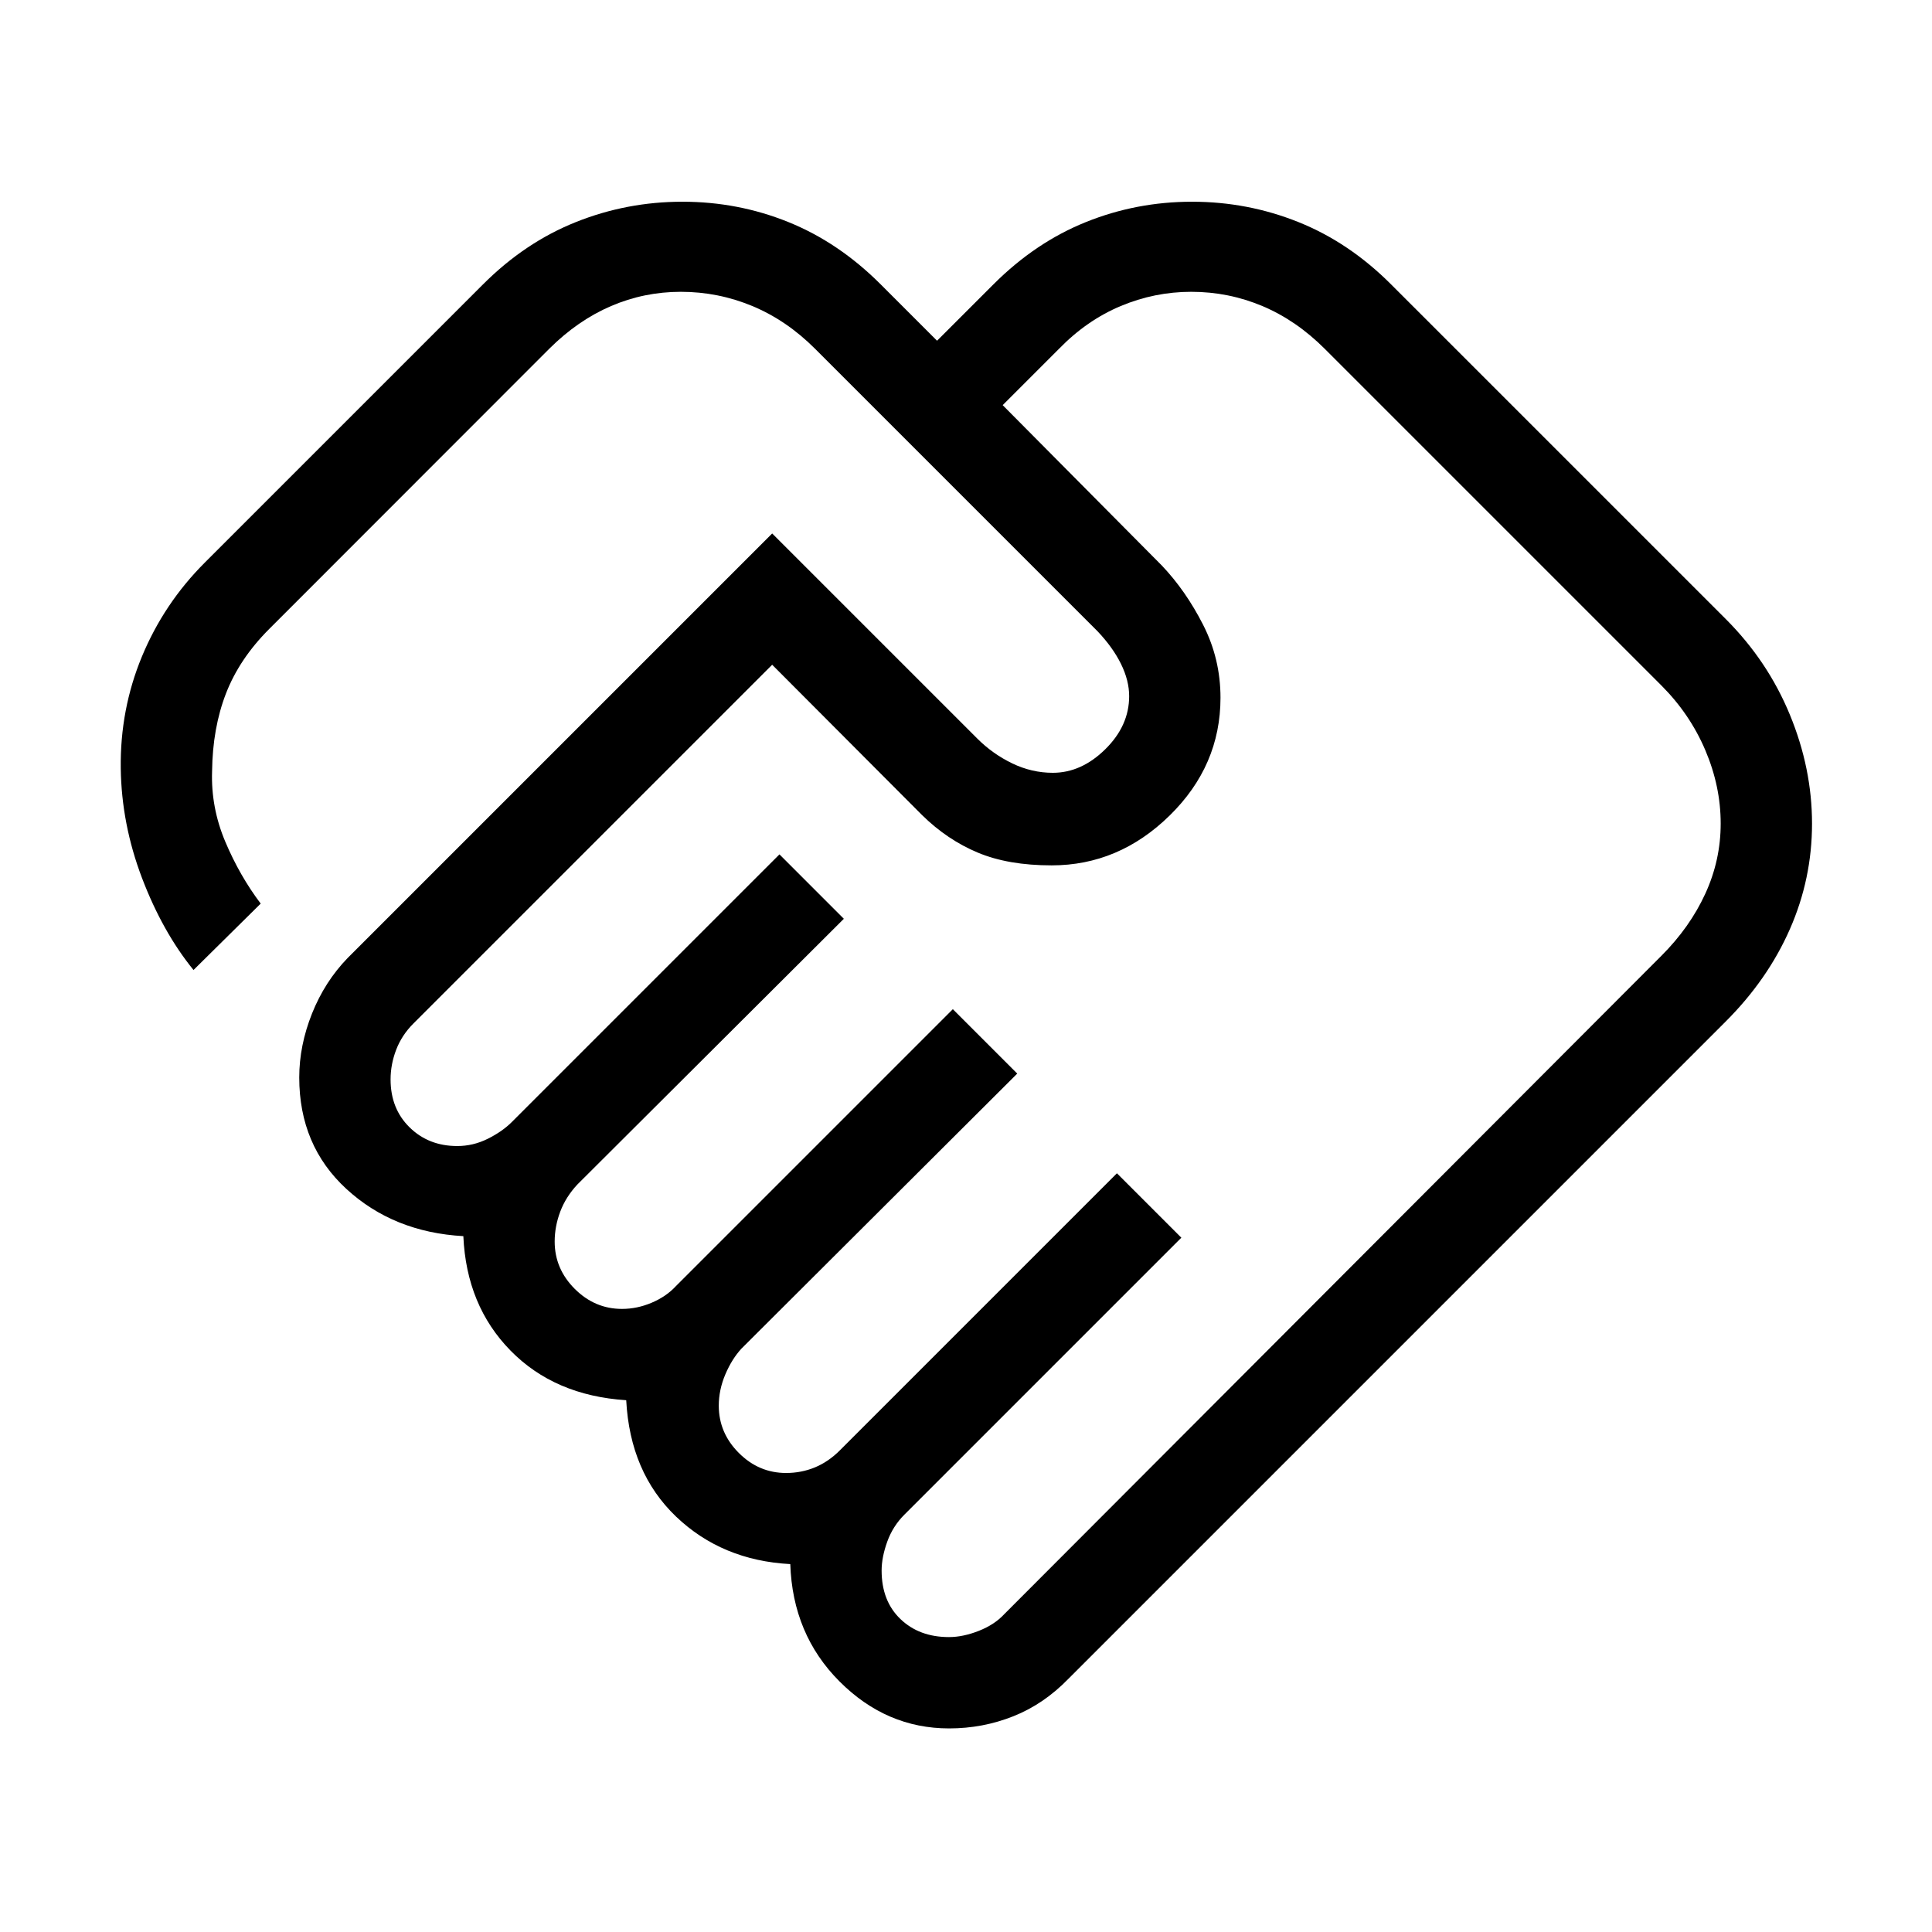 <svg xmlns="http://www.w3.org/2000/svg" width="80" height="80" viewBox="0 0 80 80" fill="none"><g id="handshake_FILL0_wght300_GRAD0_opsz48 1"><path id="Vector" d="M39.295 67.788C39.679 67.788 40.09 67.703 40.526 67.532C40.962 67.361 41.312 67.132 41.577 66.846L68.795 39.577C69.581 38.791 70.187 37.934 70.612 37.008C71.037 36.083 71.25 35.114 71.25 34.102C71.25 33.072 71.037 32.059 70.612 31.061C70.187 30.063 69.581 29.171 68.795 28.384L54.853 14.442C54.066 13.656 53.206 13.066 52.272 12.673C51.339 12.28 50.357 12.083 49.327 12.083C48.316 12.083 47.342 12.28 46.405 12.673C45.468 13.066 44.617 13.656 43.853 14.442L41.519 16.776L48.109 23.417C48.767 24.109 49.337 24.926 49.817 25.869C50.298 26.811 50.538 27.818 50.538 28.891C50.538 30.767 49.836 32.393 48.433 33.769C47.029 35.145 45.4 35.833 43.545 35.833C42.348 35.833 41.329 35.657 40.487 35.304C39.645 34.952 38.876 34.434 38.18 33.75L31.974 27.526L17.115 42.385C16.795 42.705 16.558 43.067 16.404 43.47C16.25 43.873 16.173 44.282 16.173 44.697C16.173 45.506 16.436 46.168 16.962 46.683C17.487 47.198 18.145 47.455 18.934 47.455C19.371 47.455 19.791 47.356 20.192 47.157C20.594 46.958 20.927 46.726 21.192 46.462L32.276 35.378L34.942 38.045L23.91 49.045C23.59 49.387 23.353 49.762 23.199 50.17C23.045 50.578 22.968 50.991 22.968 51.41C22.968 52.162 23.245 52.815 23.798 53.368C24.352 53.922 25.004 54.199 25.756 54.199C26.175 54.199 26.585 54.113 26.987 53.942C27.389 53.771 27.722 53.543 27.987 53.256L39.455 41.788L42.122 44.455L30.705 55.84C30.44 56.126 30.217 56.482 30.035 56.909C29.854 57.336 29.763 57.768 29.763 58.205C29.763 58.957 30.04 59.61 30.593 60.163C31.146 60.717 31.799 60.993 32.551 60.993C32.97 60.993 33.367 60.916 33.74 60.763C34.114 60.609 34.462 60.372 34.782 60.051L46.25 48.583L48.917 51.25L37.449 62.718C37.128 63.038 36.891 63.413 36.737 63.843C36.583 64.272 36.506 64.669 36.506 65.032C36.506 65.874 36.766 66.544 37.285 67.041C37.804 67.539 38.474 67.788 39.295 67.788ZM39.3 71.57C37.57 71.57 36.058 70.922 34.763 69.625C33.468 68.328 32.788 66.708 32.724 64.766C30.835 64.665 29.258 64.008 27.99 62.795C26.723 61.581 26.036 59.976 25.93 57.98C23.955 57.852 22.359 57.168 21.141 55.926C19.923 54.685 19.271 53.105 19.186 51.186C17.259 51.079 15.644 50.427 14.343 49.231C13.042 48.034 12.391 46.496 12.391 44.615C12.391 43.735 12.567 42.853 12.919 41.97C13.272 41.087 13.764 40.319 14.398 39.666L31.974 22.09L40.468 30.583C40.891 31.006 41.372 31.348 41.912 31.609C42.452 31.87 43.014 32 43.596 32C44.382 32 45.106 31.675 45.766 31.026C46.426 30.376 46.756 29.643 46.756 28.827C46.756 28.395 46.643 27.95 46.417 27.49C46.19 27.031 45.865 26.579 45.442 26.134L33.75 14.442C32.964 13.656 32.098 13.066 31.154 12.673C30.209 12.28 29.222 12.083 28.192 12.083C27.181 12.083 26.218 12.28 25.302 12.673C24.387 13.066 23.538 13.652 22.755 14.43L11.141 26.051C10.321 26.872 9.726 27.761 9.356 28.718C8.986 29.675 8.795 30.749 8.782 31.939C8.748 32.937 8.93 33.907 9.327 34.849C9.724 35.791 10.214 36.647 10.795 37.416L8.013 40.166C7.158 39.115 6.448 37.846 5.881 36.359C5.315 34.872 5.021 33.357 5 31.814C4.979 30.19 5.271 28.646 5.878 27.183C6.485 25.719 7.351 24.425 8.475 23.301L20 11.776C21.158 10.617 22.44 9.757 23.845 9.196C25.25 8.634 26.721 8.353 28.258 8.353C29.796 8.353 31.259 8.634 32.647 9.196C34.036 9.757 35.31 10.617 36.468 11.776L38.801 14.109L41.135 11.776C42.293 10.617 43.569 9.757 44.964 9.196C46.358 8.634 47.824 8.353 49.361 8.353C50.898 8.353 52.366 8.634 53.766 9.196C55.166 9.757 56.444 10.617 57.602 11.776L71.461 25.634C72.62 26.793 73.504 28.113 74.115 29.596C74.726 31.078 75.032 32.581 75.032 34.105C75.032 35.629 74.726 37.085 74.115 38.474C73.504 39.863 72.62 41.137 71.461 42.295L44.243 69.513C43.564 70.213 42.803 70.732 41.959 71.067C41.115 71.403 40.229 71.57 39.3 71.57Z" fill="#000000"></path></g></svg>